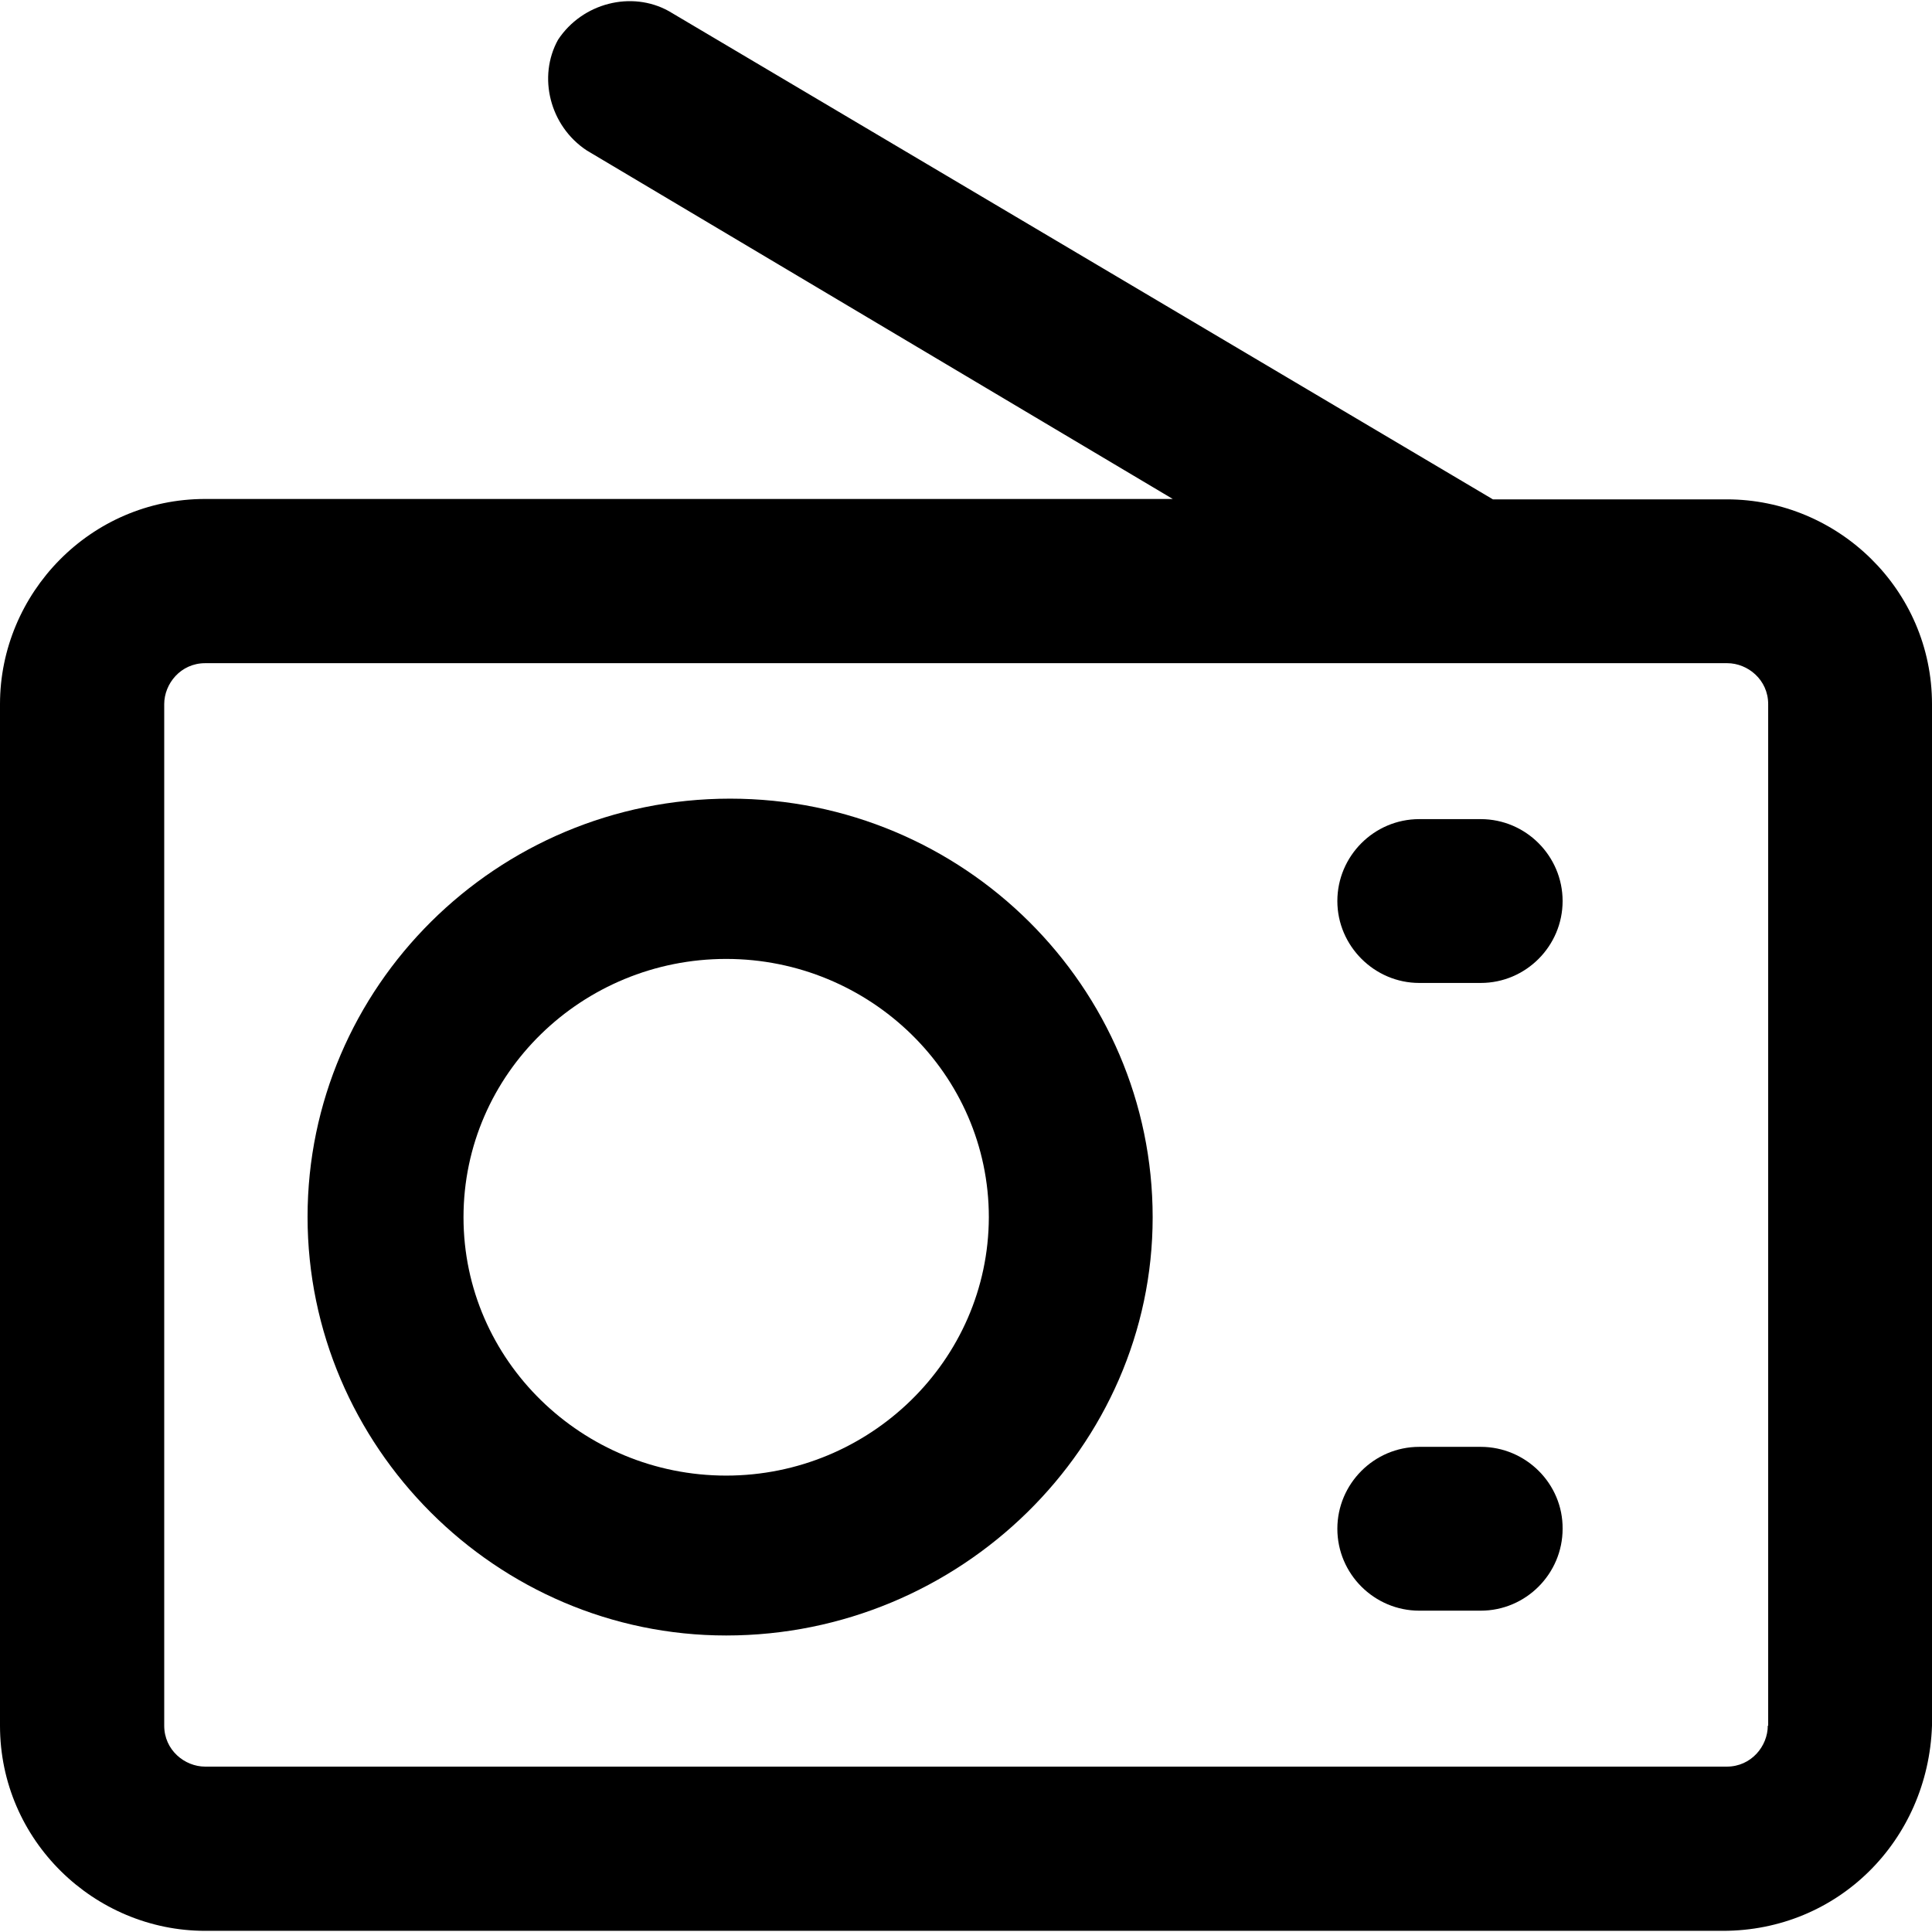 <svg xmlns="http://www.w3.org/2000/svg" xmlns:xlink="http://www.w3.org/1999/xlink" id="Layer_1" x="0px" y="0px" viewBox="0 0 490.6 490.6" style="enable-background:new 0 0 490.6 490.6;" xml:space="preserve">
<g>
	<g>
		<path d="M438.5,126.804h-59.4l-209.3-124c-9.4-5.2-21.9-2.1-28.1,7.3c-5.2,9.4-2.1,21.9,7.3,28.1l148.8,88.5H52.1    c-29.2,0-52.1,24-52.1,52.1v259.4c0,29.2,24,52.1,52.1,52.1h385.4c29.2,0,52.1-22.9,53.1-52.1v-259.4    C490.6,149.704,466.7,126.804,438.5,126.804z M448.9,438.204c0,5.2-4.2,10.4-10.4,10.4H52.1c-5.2,0-10.4-4.2-10.4-10.4v-259.4    c0-5.2,4.2-10.4,10.4-10.4h386.5c5.2,0,10.4,4.2,10.4,10.4v259.4H448.9z"></path>
		<path d="M185.4,202.804c-59.4,0-107.3,47.9-107.3,106.2s47.9,106.3,106.3,106.3c59.4,0,108.3-47.9,108.3-106.2    C292.7,250.704,244.8,202.804,185.4,202.804z M184.4,374.704c-36.5,0-66.7-29.2-66.7-65.6c0-36.5,30.2-65.6,66.7-65.6    s66.7,29.2,66.7,65.6C251,345.504,220.8,374.704,184.4,374.704z"></path>
		<path d="M376,208.004h-15.6c-11.5,0-20.8,9.4-20.8,20.8s9.4,20.8,20.8,20.8H376c11.5,0,20.8-9.4,20.8-20.8    S387.5,208.004,376,208.004z"></path>
		<path d="M376,367.404h-15.6c-11.5,0-20.8,9.4-20.8,20.8c0,11.5,9.4,20.8,20.8,20.8H376c11.5,0,20.8-9.4,20.8-20.8    C396.9,376.804,387.5,367.404,376,367.404z"></path>
	</g>
</g>
<g>
</g>
<g>
</g>
<g>
</g>
<g>
</g>
<g>
</g>
<g>
</g>
<g>
</g>
<g>
</g>
<g>
</g>
<g>
</g>
<g>
</g>
<g>
</g>
<g>
</g>
<g>
</g>
<g>
</g>
</svg>